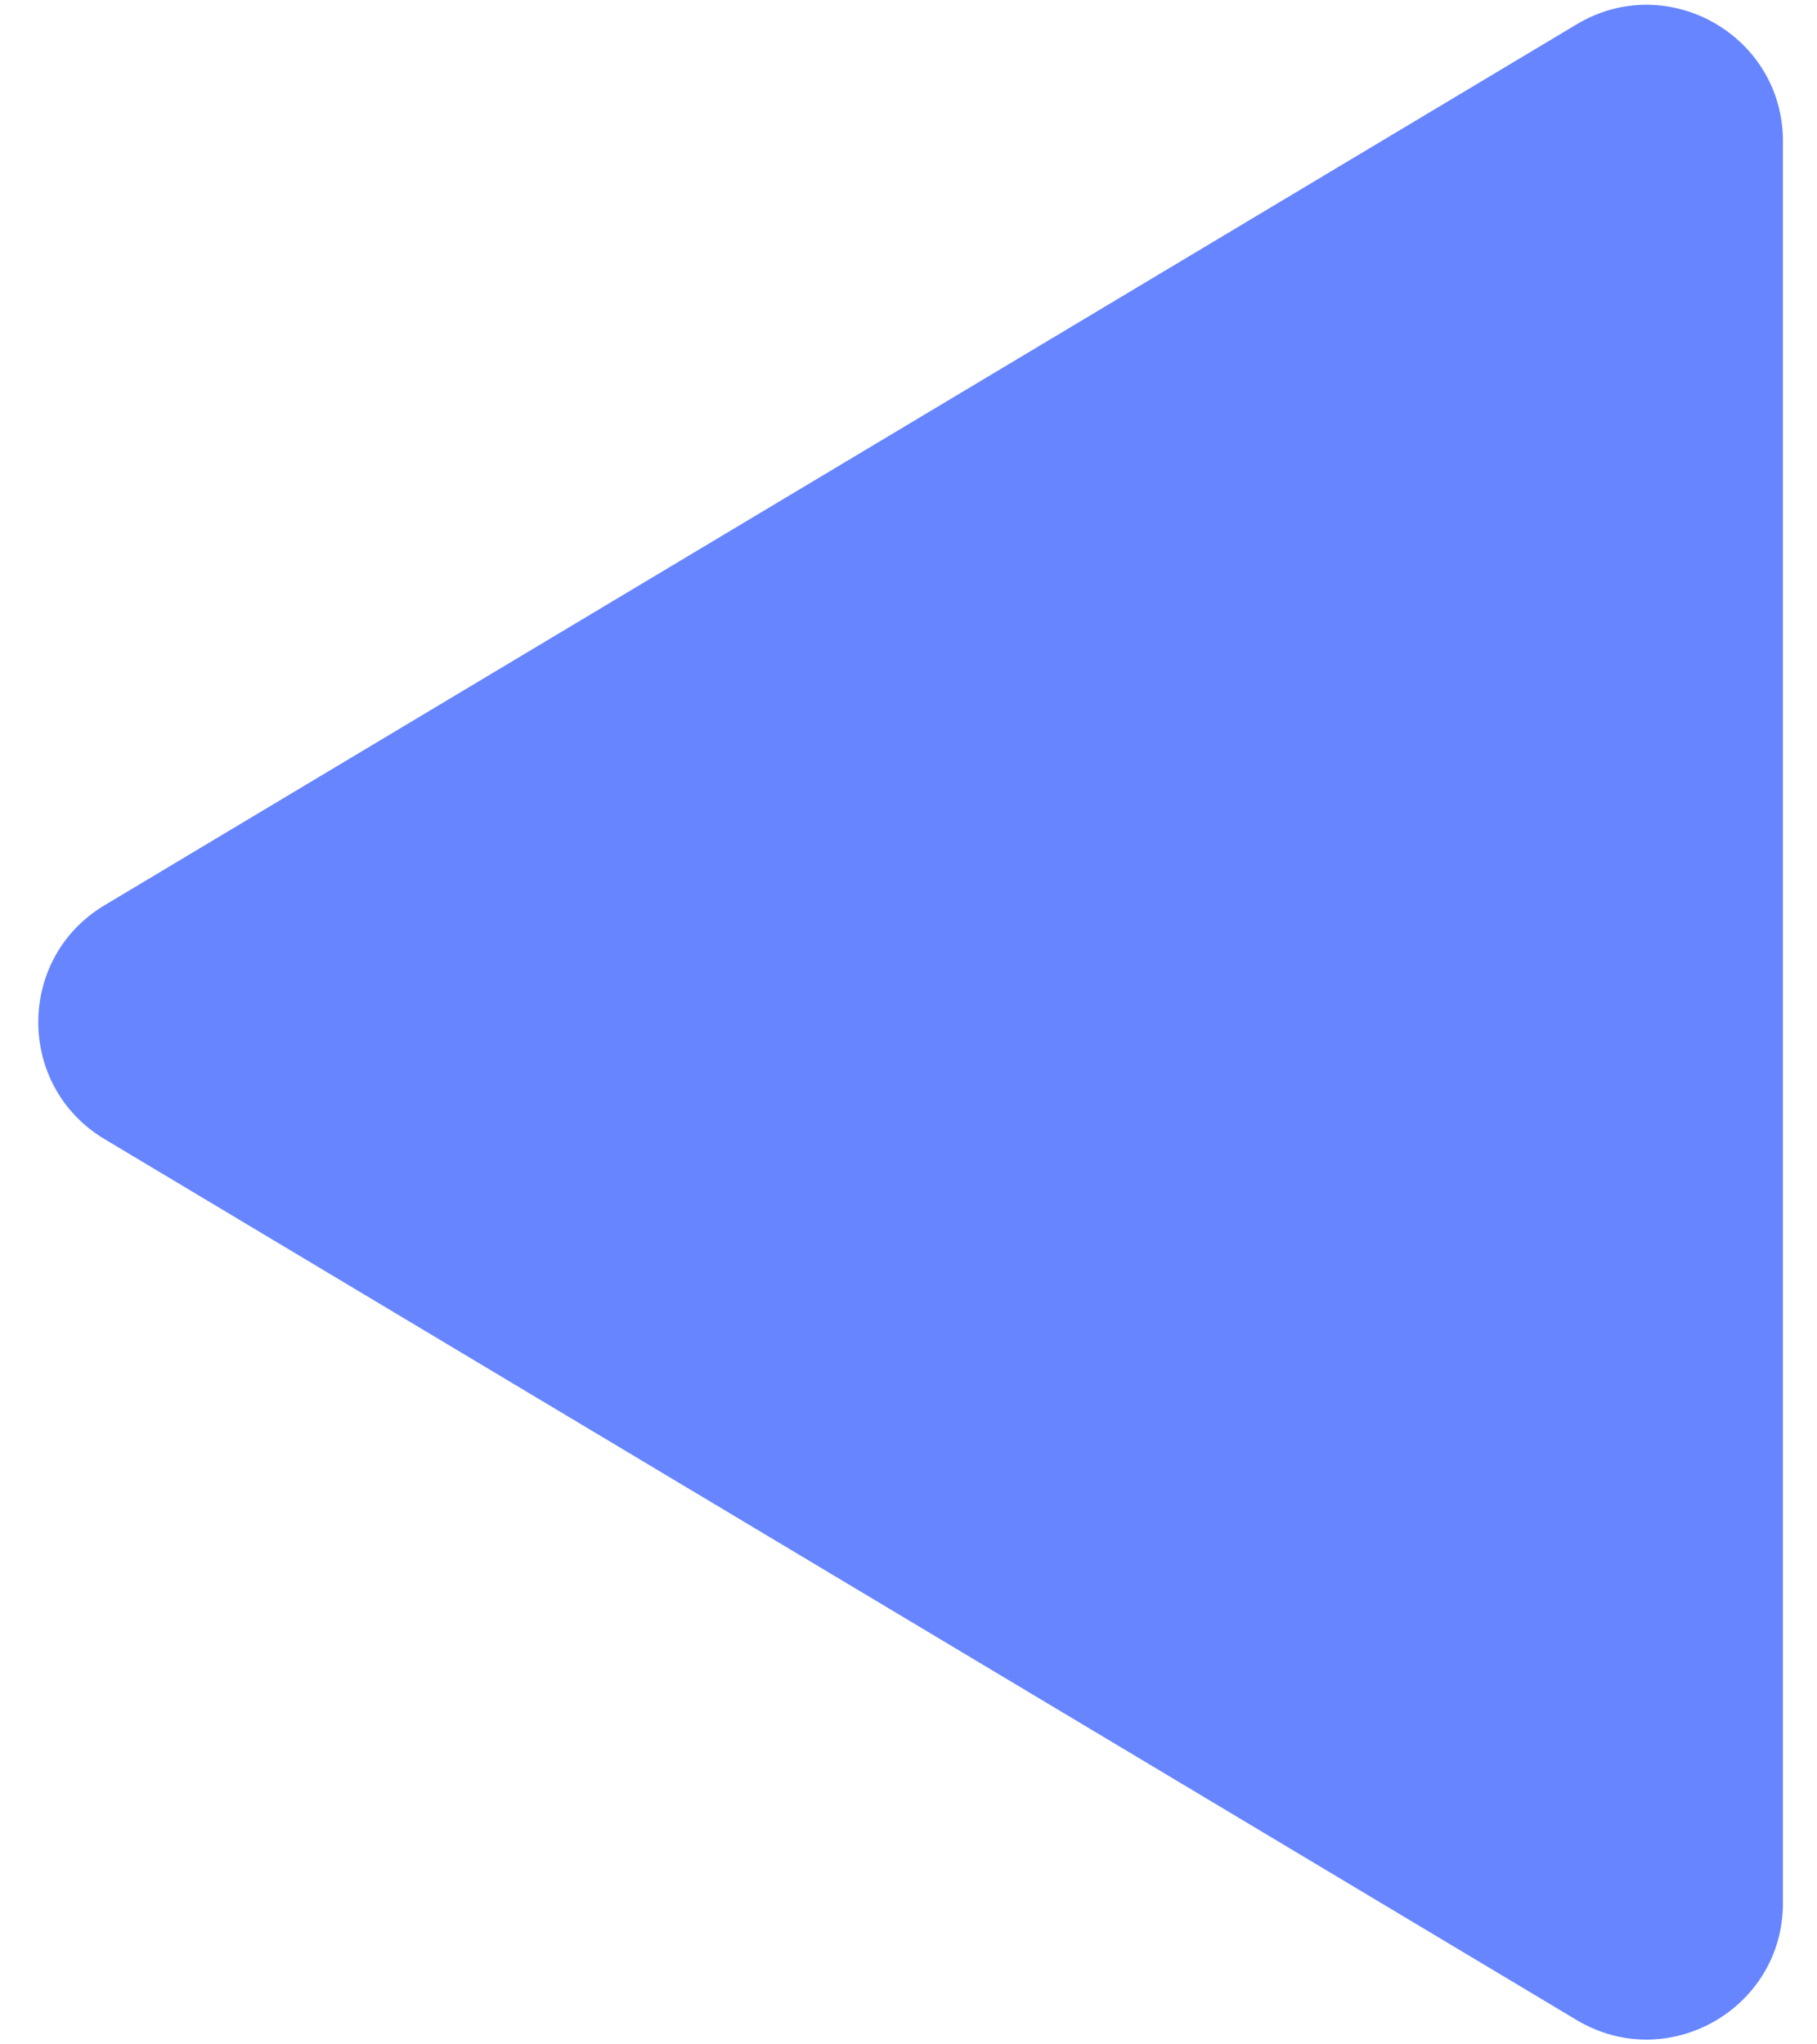 <?xml version="1.0" encoding="UTF-8"?> <svg xmlns="http://www.w3.org/2000/svg" width="40" height="45" viewBox="0 0 40 45" fill="none"><path d="M2.302 25.074C0.356 23.91 0.356 21.09 2.302 19.926L34.71 0.535C36.709 -0.661 39.25 0.779 39.25 3.109L39.25 41.891C39.25 44.221 36.709 45.661 34.71 44.465L2.302 25.074Z" fill="#6785FF"></path></svg> 